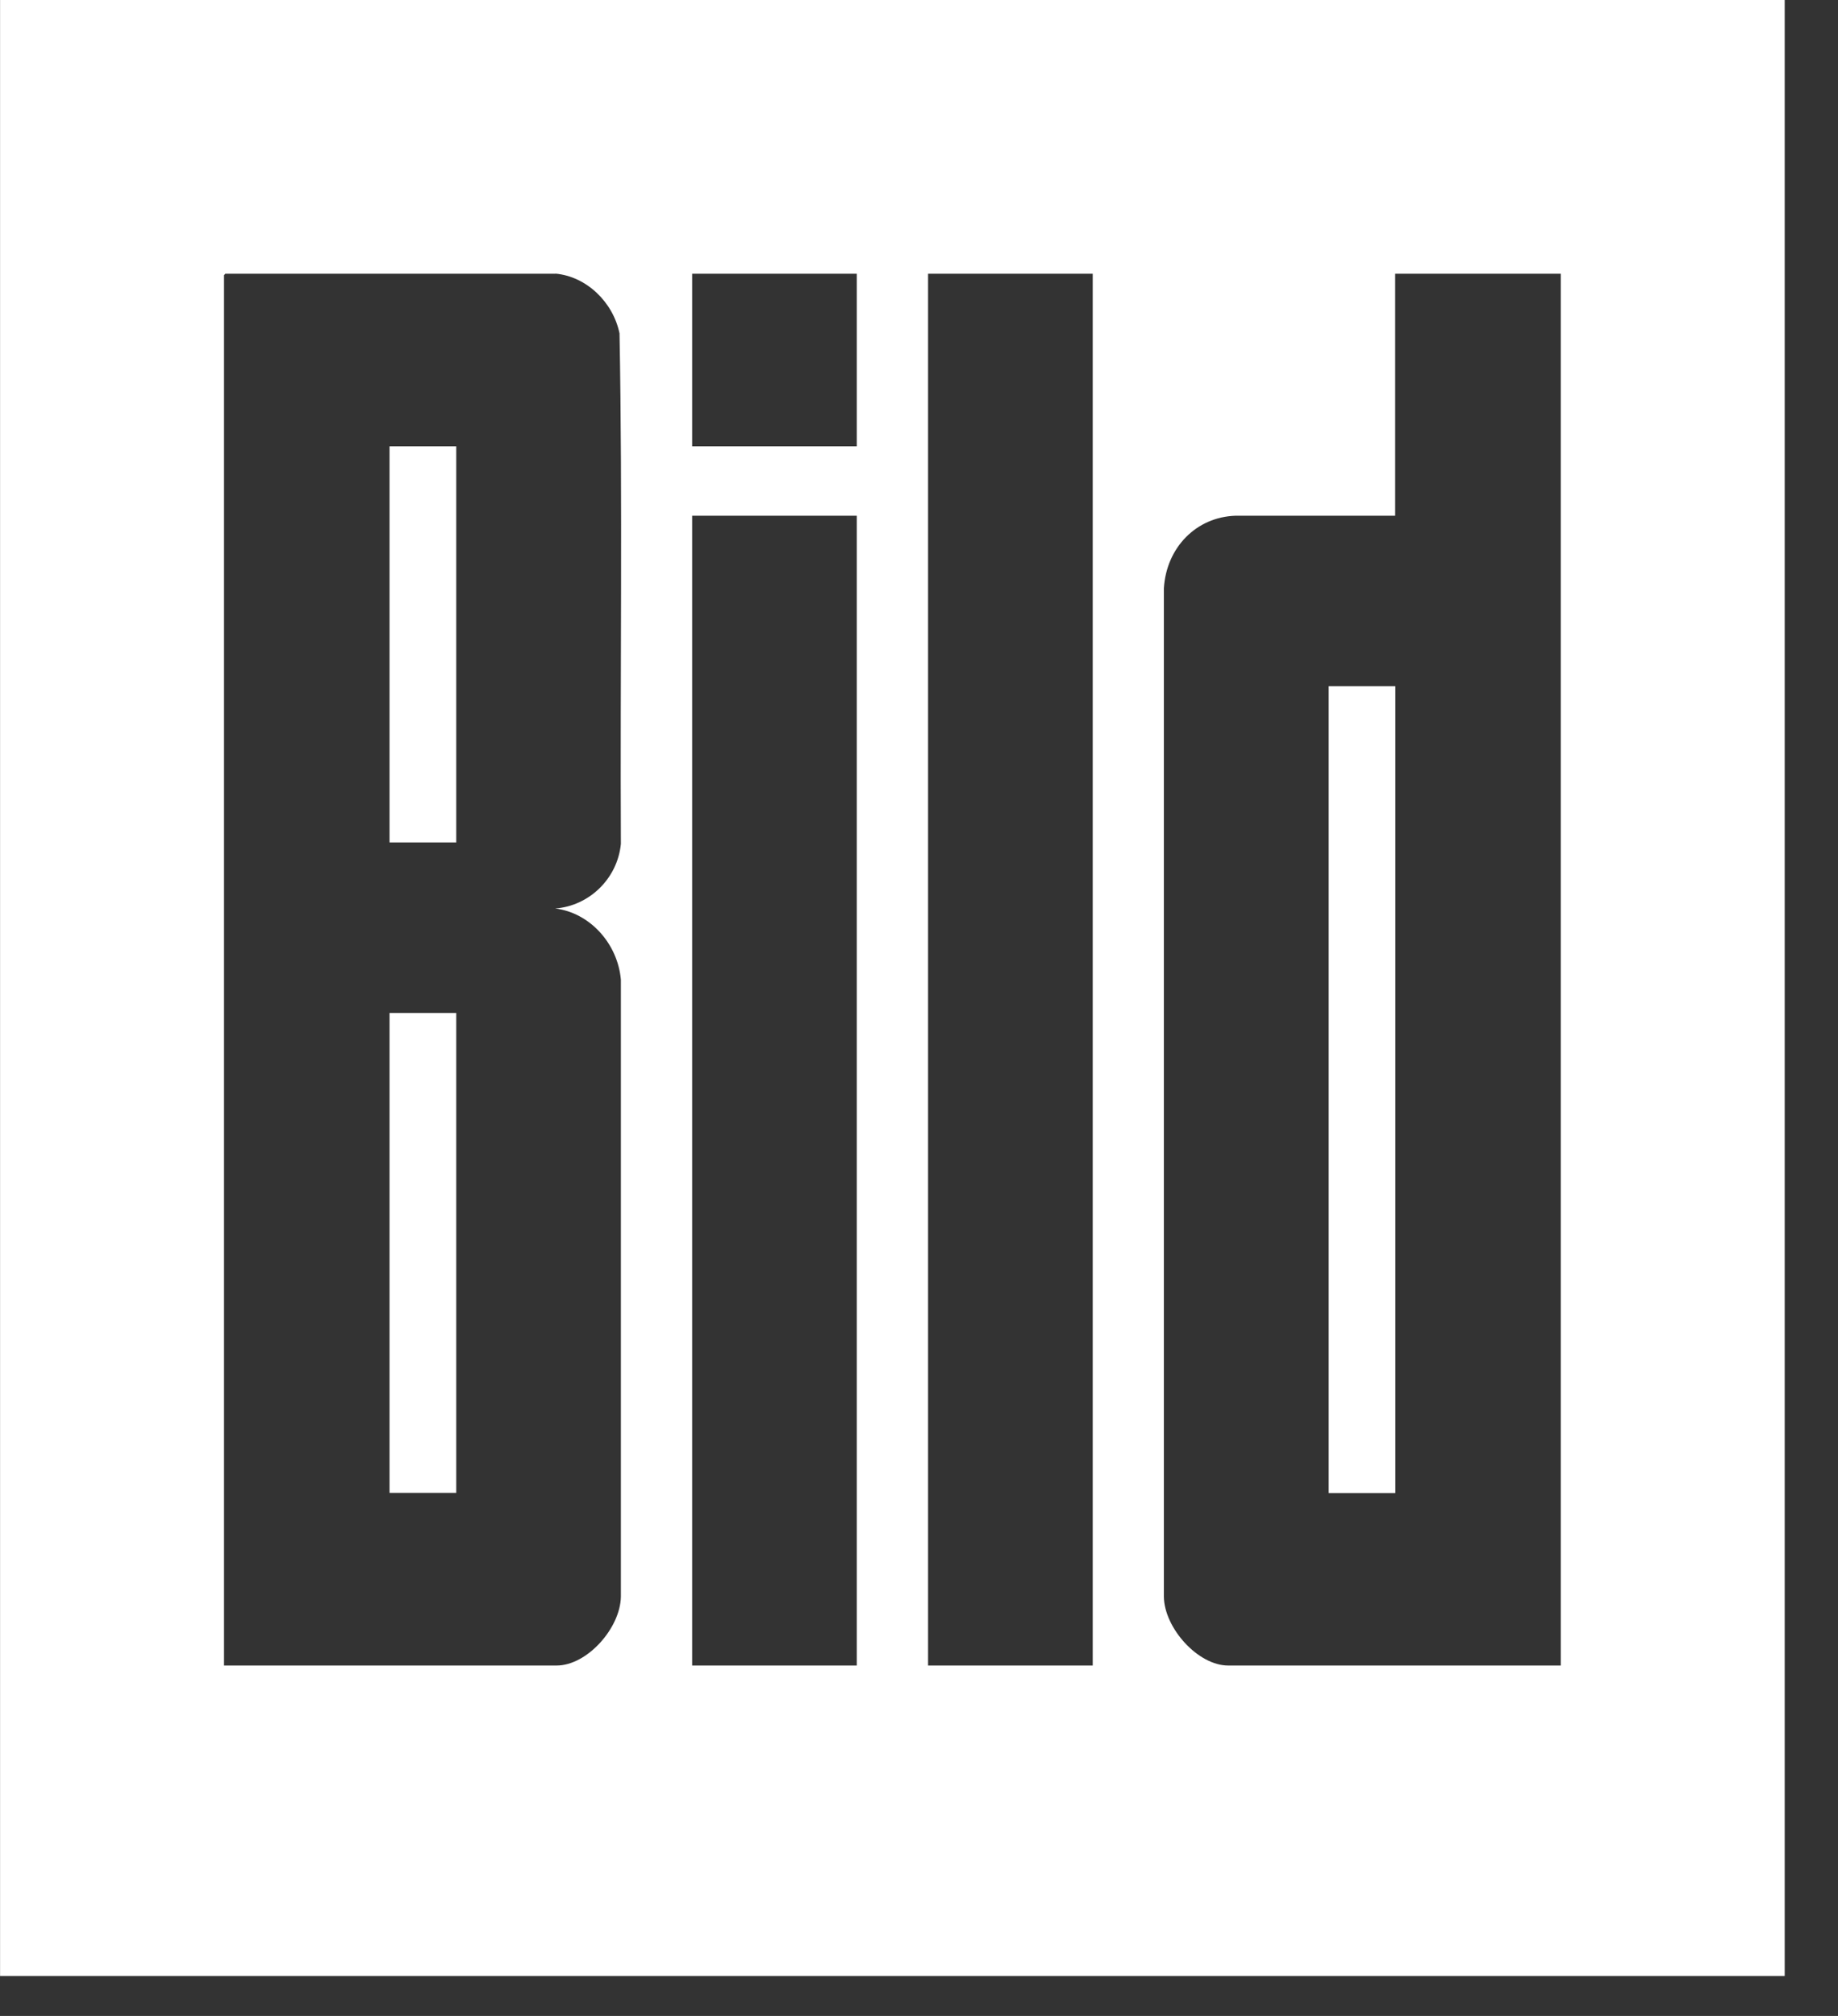 <svg xmlns="http://www.w3.org/2000/svg" fill="none" viewBox="0 0 31 34" height="34" width="31">
<rect x="0" y="0" width="31" height="34" fill="#333333" stroke="none"/>
<g clip-path="url(#clip0_432_2633)">
<path fill="white" d="M30.101 0V33.325H0.001V0H30.101ZM9.37 4.617H3.801L3.778 4.641V28.09H9.387C9.902 28.09 10.462 27.46 10.472 26.929V16.524C10.419 15.913 9.947 15.393 9.364 15.322C9.929 15.281 10.414 14.826 10.472 14.232C10.458 11.363 10.502 8.489 10.449 5.623C10.341 5.096 9.892 4.663 9.37 4.615V4.617ZM14.451 4.617H11.674V7.527H14.451V4.617ZM18.43 4.617H15.653V28.09H18.43V4.617ZM26.324 4.617H23.531V8.698H20.839C20.177 8.719 19.671 9.234 19.63 9.924V26.929C19.637 27.458 20.205 28.09 20.715 28.09H26.324V4.617ZM14.451 8.698H11.674V28.09H14.451V8.698Z"></path>
<path fill="white" d="M7.695 17.084H6.57V25.178H7.695V17.084Z"></path>
<path fill="white" d="M7.695 7.527H6.57V14.208H7.695V7.527Z"></path>
<path fill="white" d="M23.534 11.574H22.41V25.181H23.534V11.574Z"></path>
</g>
<defs>
<clipPath id="clip0_432_2633">
<rect fill="white" height="33.325" width="30.1"></rect>
</clipPath>
</defs>
</svg>
